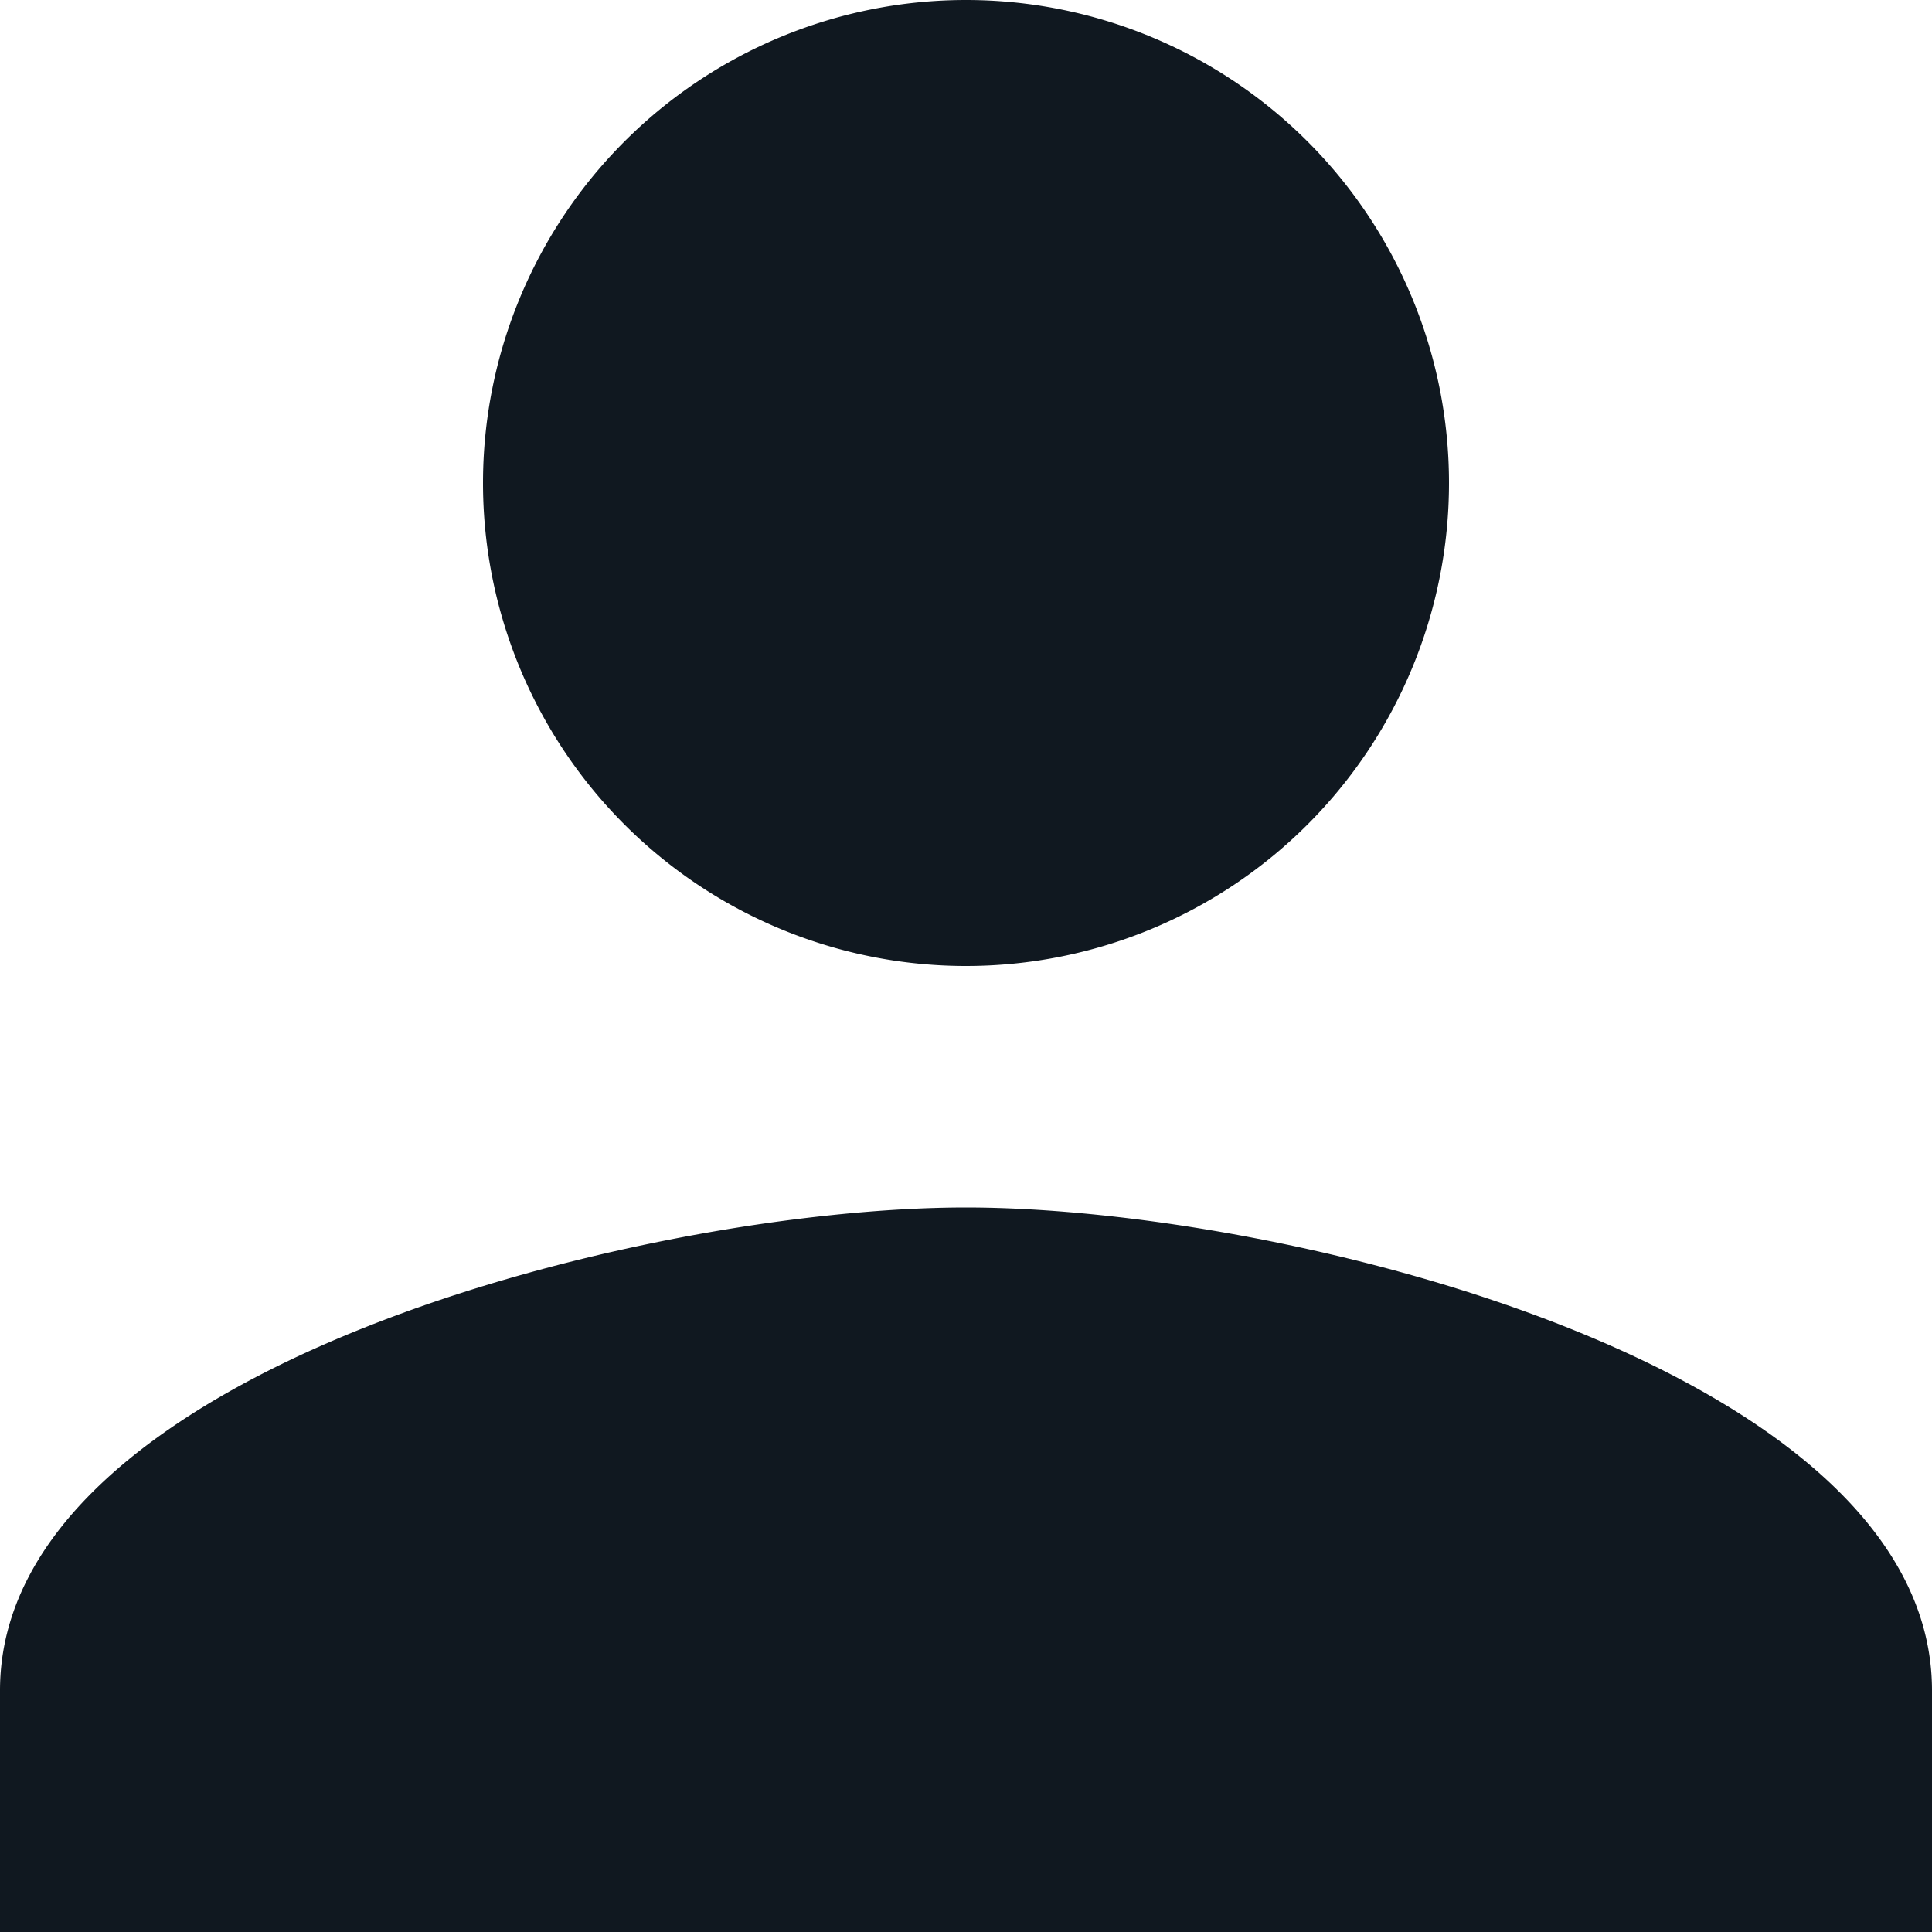 <svg xmlns="http://www.w3.org/2000/svg" width="16" height="16" viewBox="0 0 16 16"><defs><style>.a{fill:#101820;}</style></defs><path class="a" d="M12,12A4,4,0,1,0,8,8,4,4,0,0,0,12,12Zm0,2c-2.67,0-8,1.34-8,4v2H20V18C20,15.34,14.67,14,12,14Z" transform="translate(-4 -4)"/></svg>